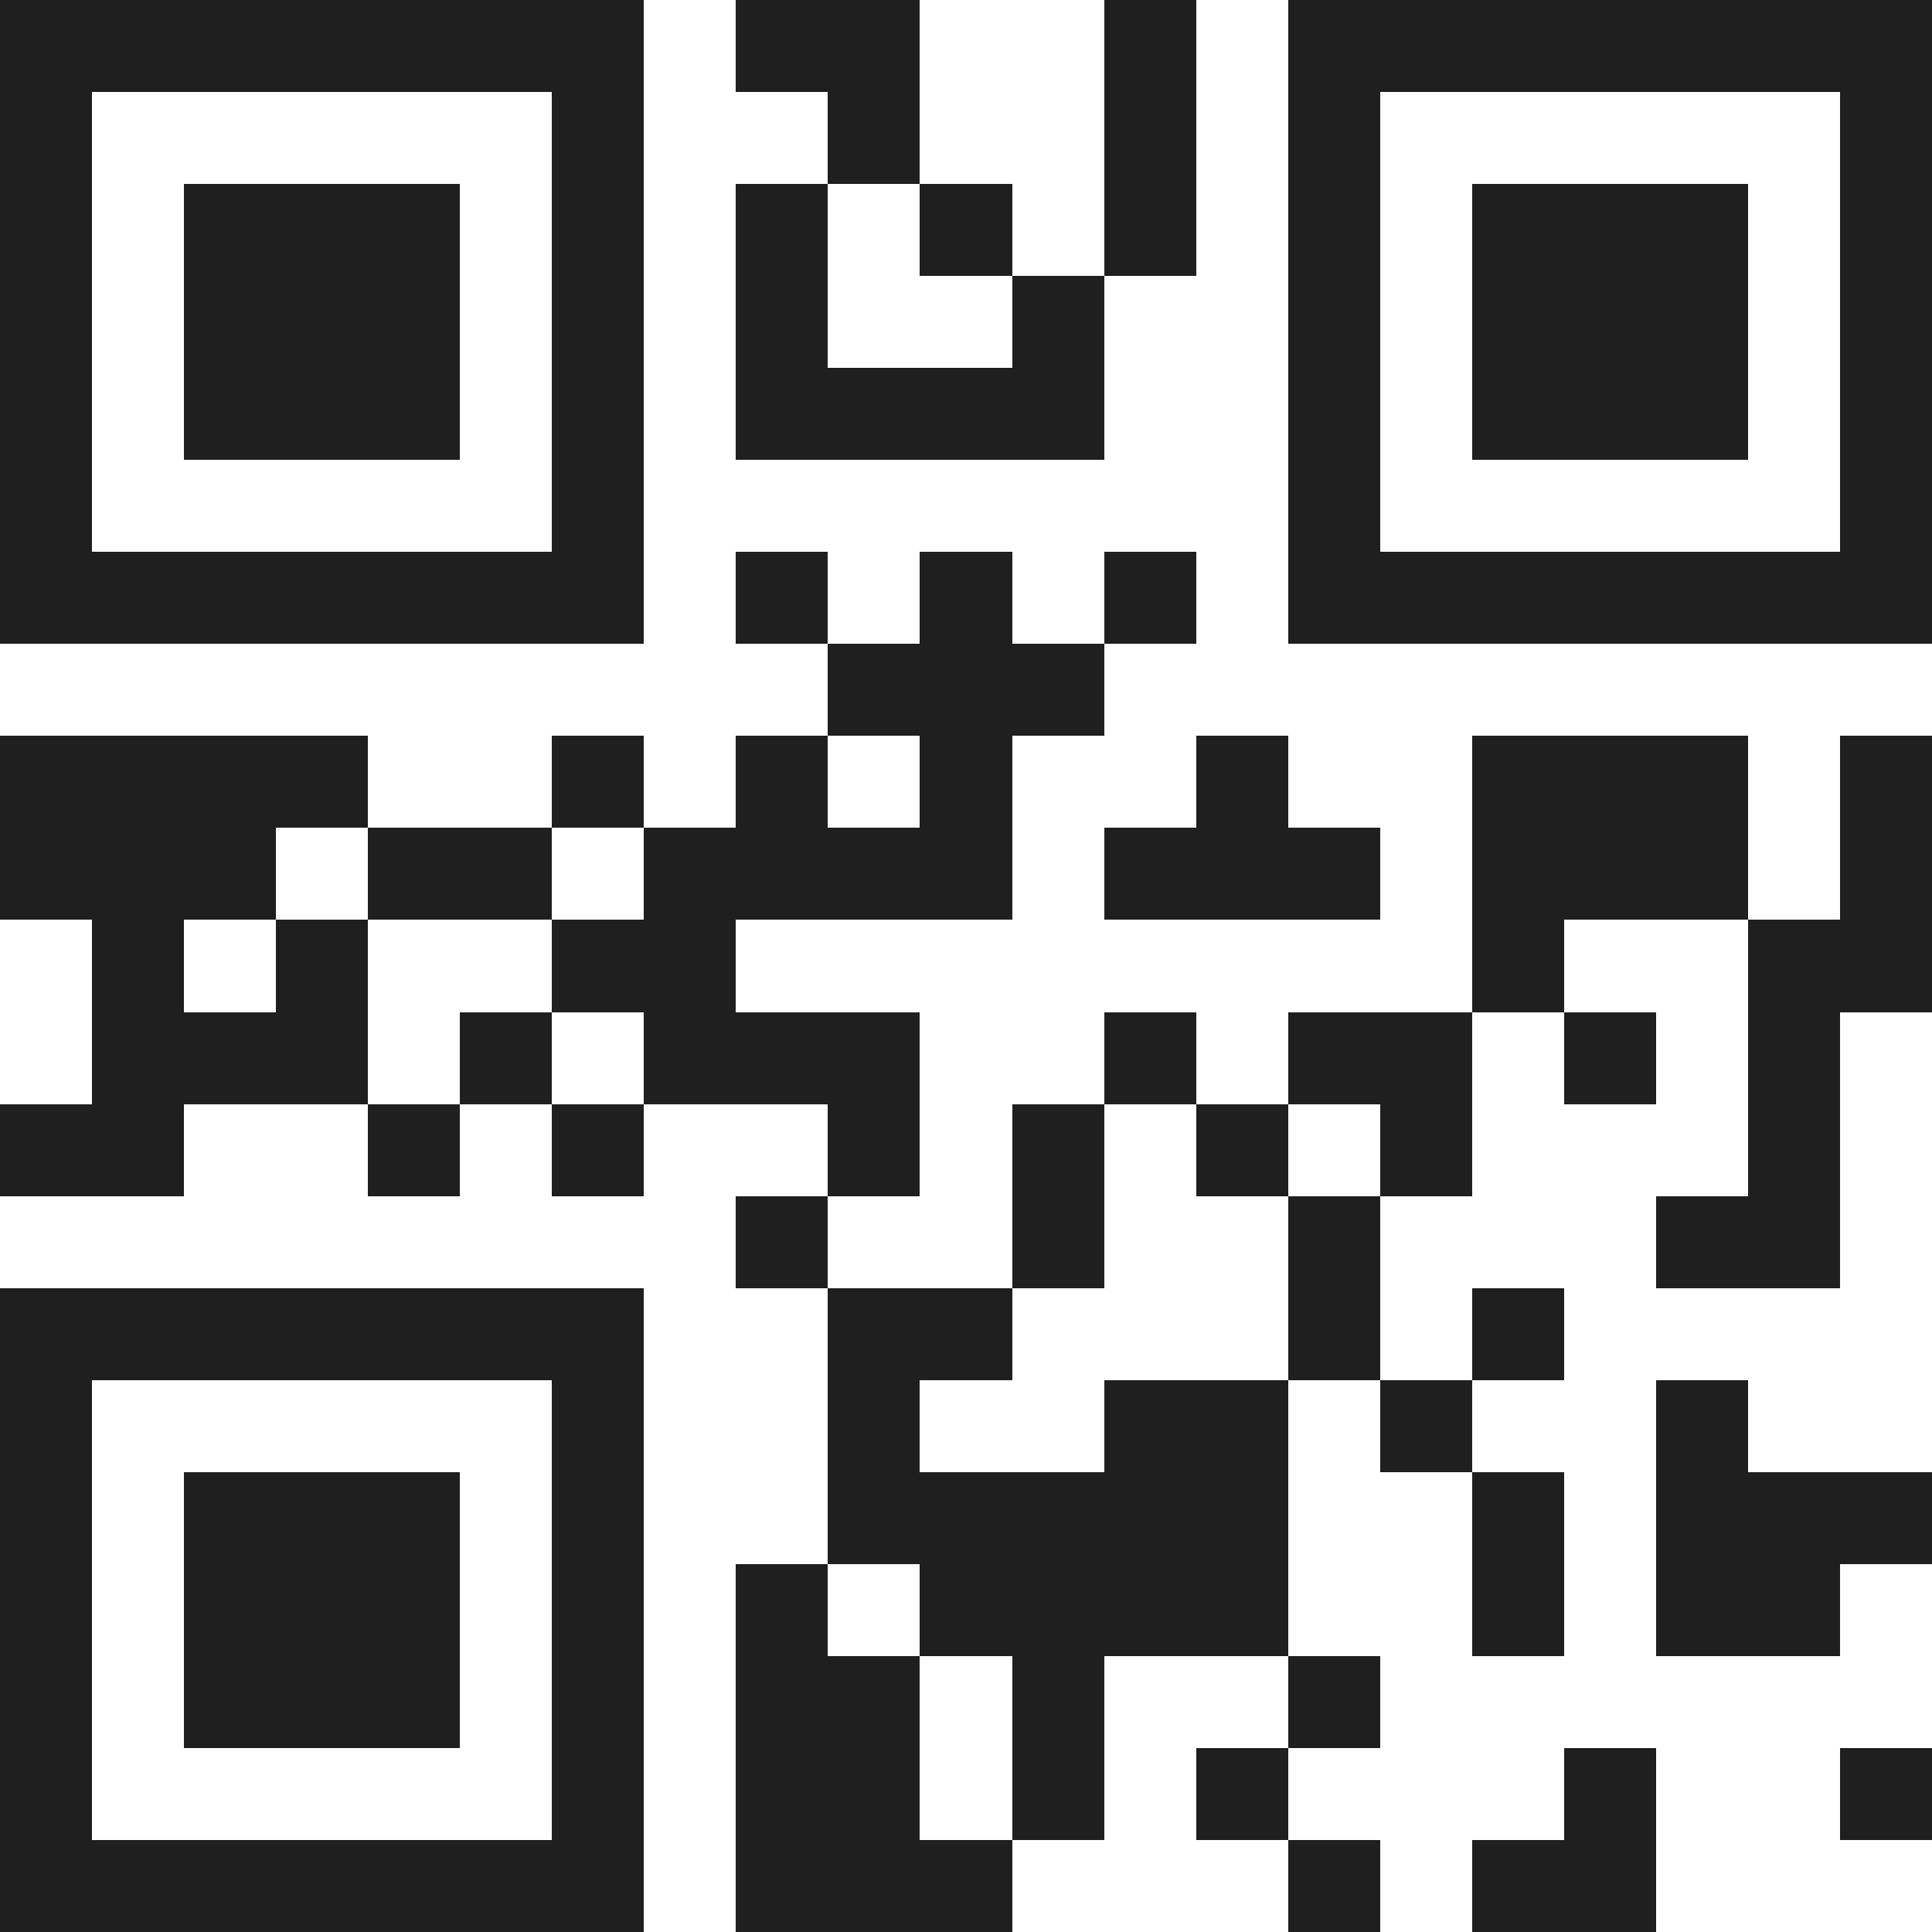 <svg xmlns="http://www.w3.org/2000/svg" viewBox="0 0 21 21" shape-rendering="crispEdges"><path fill="#ffffff" d="M0 0h21v21H0z"/><path stroke="#1f1f1f" d="M0 0.5h7m1 0h2m2 0h1m1 0h7M0 1.5h1m5 0h1m2 0h1m2 0h1m1 0h1m5 0h1M0 2.5h1m1 0h3m1 0h1m1 0h1m1 0h1m1 0h1m1 0h1m1 0h3m1 0h1M0 3.5h1m1 0h3m1 0h1m1 0h1m2 0h1m2 0h1m1 0h3m1 0h1M0 4.5h1m1 0h3m1 0h1m1 0h4m2 0h1m1 0h3m1 0h1M0 5.5h1m5 0h1m7 0h1m5 0h1M0 6.5h7m1 0h1m1 0h1m1 0h1m1 0h7M9 7.5h3M0 8.5h4m2 0h1m1 0h1m1 0h1m2 0h1m2 0h3m1 0h1M0 9.5h3m1 0h2m1 0h4m1 0h3m1 0h3m1 0h1M1 10.5h1m1 0h1m2 0h2m8 0h1m2 0h2M1 11.5h3m1 0h1m1 0h3m2 0h1m1 0h2m1 0h1m1 0h1M0 12.5h2m2 0h1m1 0h1m2 0h1m1 0h1m1 0h1m1 0h1m3 0h1M8 13.5h1m2 0h1m2 0h1m3 0h2M0 14.5h7m2 0h2m3 0h1m1 0h1M0 15.5h1m5 0h1m2 0h1m2 0h2m1 0h1m2 0h1M0 16.5h1m1 0h3m1 0h1m2 0h5m2 0h1m1 0h3M0 17.5h1m1 0h3m1 0h1m1 0h1m1 0h4m2 0h1m1 0h2M0 18.5h1m1 0h3m1 0h1m1 0h2m1 0h1m2 0h1M0 19.5h1m5 0h1m1 0h2m1 0h1m1 0h1m3 0h1m2 0h1M0 20.5h7m1 0h3m3 0h1m1 0h2"/></svg>

